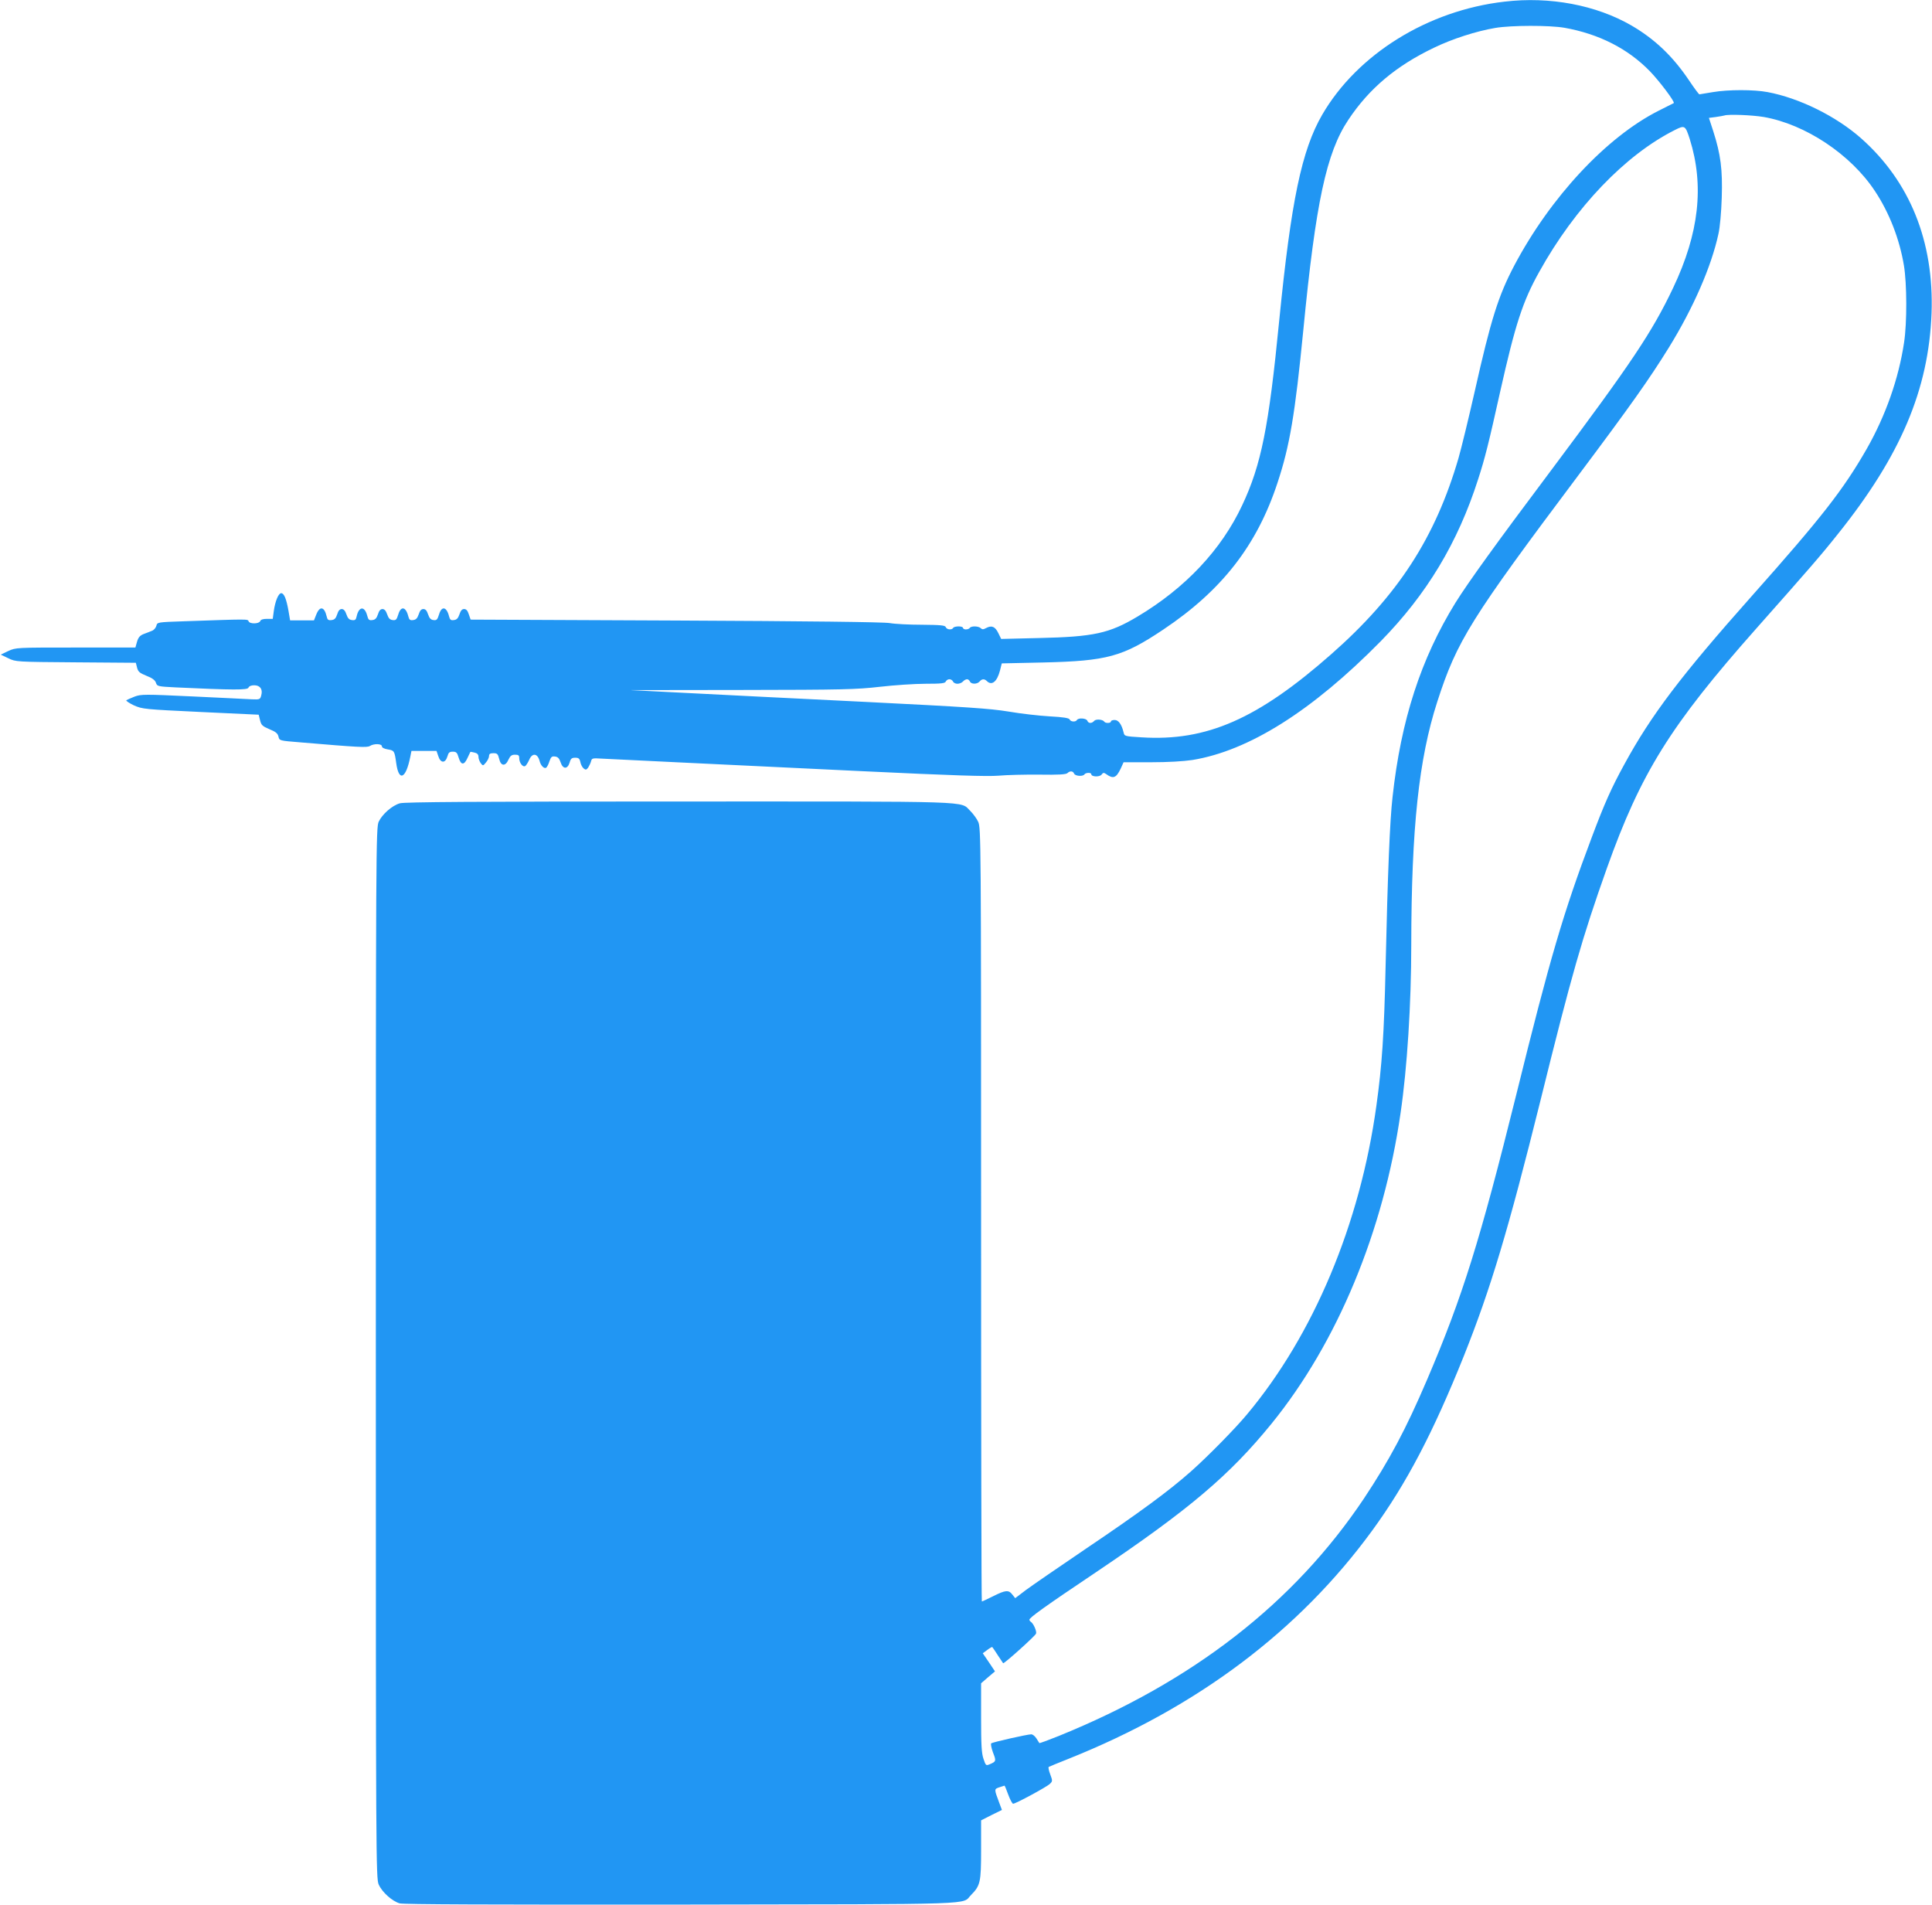<?xml version="1.0" standalone="no"?>
<!DOCTYPE svg PUBLIC "-//W3C//DTD SVG 20010904//EN"
 "http://www.w3.org/TR/2001/REC-SVG-20010904/DTD/svg10.dtd">
<svg version="1.0" xmlns="http://www.w3.org/2000/svg"
 width="1280pt" height="1262pt" viewBox="0 0 1280 1262"
 preserveAspectRatio="xMidYMid meet">
<g transform="translate(0,1262) scale(0.1,-0.1)"
fill="#2196f3" stroke="none">
<path d="M9967 12609 c-507 -58 -974 -348 -1207 -749 -136 -235 -206 -569
-285 -1365 -69 -705 -119 -954 -245 -1222 -138 -295 -377 -549 -694 -738 -186
-111 -289 -134 -652 -142 l-251 -6 -19 39 c-21 43 -44 53 -81 33 -18 -10 -26
-10 -35 -1 -15 15 -64 16 -73 2 -3 -5 -15 -10 -26 -10 -10 0 -19 5 -19 10 0 6
-13 10 -29 10 -17 0 -33 -4 -36 -10 -9 -15 -42 -12 -49 5 -4 12 -32 15 -158
16 -84 0 -180 5 -213 11 -39 7 -540 13 -1419 17 l-1358 6 -12 35 c-8 25 -17
35 -31 35 -14 0 -23 -10 -31 -35 -9 -26 -18 -36 -37 -38 -20 -3 -26 2 -32 25
-16 64 -49 70 -66 13 -11 -35 -16 -41 -37 -38 -18 2 -27 12 -36 38 -8 25 -17
35 -31 35 -14 0 -23 -10 -31 -35 -9 -26 -18 -36 -37 -38 -20 -3 -26 2 -32 25
-16 64 -49 70 -66 13 -11 -35 -16 -41 -37 -38 -19 2 -28 12 -37 38 -8 24 -18
35 -31 35 -13 0 -23 -11 -30 -35 -9 -26 -18 -36 -37 -38 -22 -3 -27 2 -34 29
-17 65 -55 63 -70 -4 -5 -23 -10 -28 -31 -25 -19 2 -28 12 -37 38 -8 24 -18
35 -31 35 -13 0 -23 -11 -30 -35 -9 -27 -18 -36 -37 -38 -22 -3 -28 2 -33 25
-15 64 -45 70 -68 13 l-16 -40 -79 0 -79 0 -11 65 c-14 78 -29 115 -48 115
-18 0 -40 -53 -49 -118 l-7 -52 -39 0 c-25 0 -41 -5 -44 -15 -8 -19 -70 -20
-77 -1 -6 15 5 15 -429 0 -176 -6 -176 -6 -182 -30 -4 -14 -17 -29 -29 -33
-12 -5 -37 -15 -54 -21 -25 -10 -36 -21 -45 -51 l-11 -39 -396 0 c-393 0 -396
0 -446 -23 l-50 -24 50 -24 c50 -24 50 -24 447 -27 l398 -3 8 -32 c7 -27 17
-36 62 -54 39 -15 57 -29 63 -46 8 -24 11 -25 130 -31 383 -18 477 -18 483 -2
4 10 18 16 38 16 39 0 58 -26 47 -66 -7 -28 -10 -29 -62 -27 -30 2 -206 10
-392 19 -320 15 -342 15 -385 -1 -26 -10 -50 -21 -55 -24 -4 -4 19 -19 50 -34
57 -25 67 -26 443 -44 l384 -18 9 -37 c8 -32 15 -39 62 -59 42 -17 55 -28 60
-49 6 -27 6 -27 143 -38 390 -33 444 -36 463 -24 27 17 79 15 79 -2 0 -9 15
-17 40 -21 42 -7 44 -10 55 -90 17 -126 64 -106 93 40 l8 40 83 0 83 0 12 -35
c15 -47 46 -48 60 -2 7 26 14 32 36 32 23 0 29 -6 39 -40 15 -50 36 -51 58 -2
10 20 18 38 19 40 1 2 13 0 28 -4 18 -4 26 -13 26 -28 0 -12 7 -31 15 -42 15
-19 15 -19 35 5 11 13 20 32 20 42 0 14 7 19 29 19 25 0 30 -5 38 -37 11 -50
42 -52 62 -5 12 25 21 32 43 32 23 0 28 -4 28 -23 0 -31 24 -62 40 -52 6 4 18
23 26 41 20 48 56 44 69 -8 8 -31 30 -53 44 -44 5 4 15 22 21 42 10 29 16 35
37 32 19 -2 28 -12 37 -38 15 -47 46 -48 60 -2 7 26 14 32 37 32 22 0 29 -5
34 -29 3 -16 13 -35 22 -42 13 -11 18 -10 30 6 7 11 16 30 19 42 5 20 10 21
72 17 37 -2 258 -13 492 -24 234 -11 787 -38 1230 -59 605 -29 830 -36 905
-30 55 5 178 8 272 7 124 -2 176 1 185 10 16 16 37 15 44 -3 7 -17 59 -21 69
-5 8 12 45 13 45 1 0 -18 55 -20 68 -3 10 14 16 14 30 4 47 -34 67 -27 97 36
l19 42 181 0 c114 0 215 6 275 15 374 61 793 325 1247 786 305 311 511 652
646 1074 45 138 71 242 146 580 100 446 149 598 260 796 236 425 569 773 898
938 65 33 69 30 98 -60 97 -309 62 -624 -110 -986 -139 -293 -276 -497 -807
-1207 -367 -489 -550 -743 -635 -879 -229 -371 -361 -776 -417 -1287 -18 -158
-32 -501 -46 -1120 -10 -455 -24 -660 -61 -925 -108 -783 -416 -1518 -857
-2045 -77 -93 -258 -277 -368 -375 -146 -130 -343 -275 -699 -515 -180 -122
-359 -245 -398 -274 l-71 -54 -19 24 c-25 32 -45 30 -127 -11 -38 -19 -72 -35
-75 -35 -3 0 -5 1153 -5 2563 0 2474 -1 2563 -19 2602 -10 22 -34 54 -52 72
-71 68 67 63 -1932 63 -1344 0 -1820 -3 -1848 -12 -52 -15 -117 -73 -140 -122
-18 -40 -19 -162 -19 -3521 0 -3345 1 -3482 19 -3520 23 -52 90 -111 139 -125
28 -7 599 -9 1868 -8 2020 3 1851 -2 1918 64 61 62 66 84 66 298 l0 196 69 35
69 34 -18 48 c-34 91 -34 90 1 102 18 6 33 11 34 11 2 0 13 -27 25 -60 12 -33
27 -60 32 -60 17 0 222 111 243 131 19 18 19 21 3 64 -9 24 -14 46 -10 49 4 2
63 27 132 54 853 341 1527 848 2012 1513 226 310 403 648 607 1157 178 447
292 827 506 1687 208 841 277 1081 441 1543 225 631 420 945 989 1587 351 396
432 489 543 629 414 517 600 955 619 1461 17 475 -143 872 -467 1159 -165 146
-410 267 -620 306 -90 17 -259 17 -360 0 -47 -8 -88 -15 -91 -15 -4 0 -34 41
-67 90 -108 161 -227 275 -383 366 -233 135 -541 194 -842 158z m398 -173
c229 -41 420 -138 566 -288 62 -64 168 -204 158 -211 -2 -1 -47 -24 -99 -50
-346 -174 -718 -573 -958 -1027 -105 -200 -154 -354 -262 -835 -40 -176 -88
-374 -107 -440 -153 -526 -402 -911 -843 -1299 -488 -430 -826 -578 -1256
-551 -113 7 -114 7 -120 33 -13 54 -34 82 -59 82 -14 0 -25 -4 -25 -10 0 -12
-37 -13 -44 -1 -10 15 -55 19 -67 5 -15 -18 -38 -18 -45 1 -7 17 -59 21 -69 5
-9 -15 -42 -12 -48 3 -4 10 -40 16 -132 21 -70 4 -193 18 -274 32 -123 20
-270 30 -951 64 -443 22 -974 48 -1180 59 l-375 19 740 1 c670 1 757 3 915 21
96 11 232 20 303 20 104 0 129 3 133 15 4 8 14 15 24 15 10 0 20 -7 24 -15 3
-8 16 -15 29 -15 14 0 30 7 37 15 7 8 19 15 27 15 7 0 16 -7 19 -15 8 -19 48
-19 64 0 15 18 32 19 48 3 33 -33 68 -4 87 69 l12 48 274 6 c425 10 527 38
796 218 389 260 621 559 757 973 81 244 116 453 171 1013 82 845 153 1174 298
1391 138 208 317 358 568 478 122 59 281 110 406 131 108 18 359 18 458 1z
m1320 -591 c276 -48 577 -248 737 -491 95 -143 163 -318 192 -493 20 -121 21
-378 1 -510 -36 -240 -122 -484 -247 -704 -156 -272 -298 -454 -763 -977 -470
-529 -666 -788 -844 -1115 -85 -155 -131 -258 -215 -482 -189 -502 -276 -797
-501 -1708 -240 -966 -355 -1335 -590 -1885 -141 -330 -250 -534 -420 -790
-463 -691 -1132 -1211 -2023 -1572 -68 -27 -124 -48 -126 -46 -1 1 -10 15 -19
30 -10 16 -25 28 -35 28 -25 0 -256 -52 -265 -60 -4 -4 1 -31 12 -61 22 -56
21 -59 -21 -77 -26 -11 -27 -9 -42 35 -13 37 -16 93 -16 274 l0 227 46 40 46
39 -40 60 -41 60 30 22 c17 13 32 21 33 19 2 -1 18 -25 36 -53 18 -27 35 -52
36 -54 5 -6 212 180 218 196 6 15 -17 67 -34 78 -5 3 -10 10 -10 14 0 14 100
86 440 314 621 418 887 644 1165 986 435 536 741 1273 854 2056 44 299 71 726
71 1115 1 775 50 1232 172 1610 131 406 221 549 938 1505 343 458 467 633 597
843 161 261 281 535 328 752 10 43 19 144 22 240 6 187 -7 287 -56 440 l-29
89 47 6 c25 4 51 8 56 10 27 9 182 3 260 -10z"/>
</g>
</svg>
